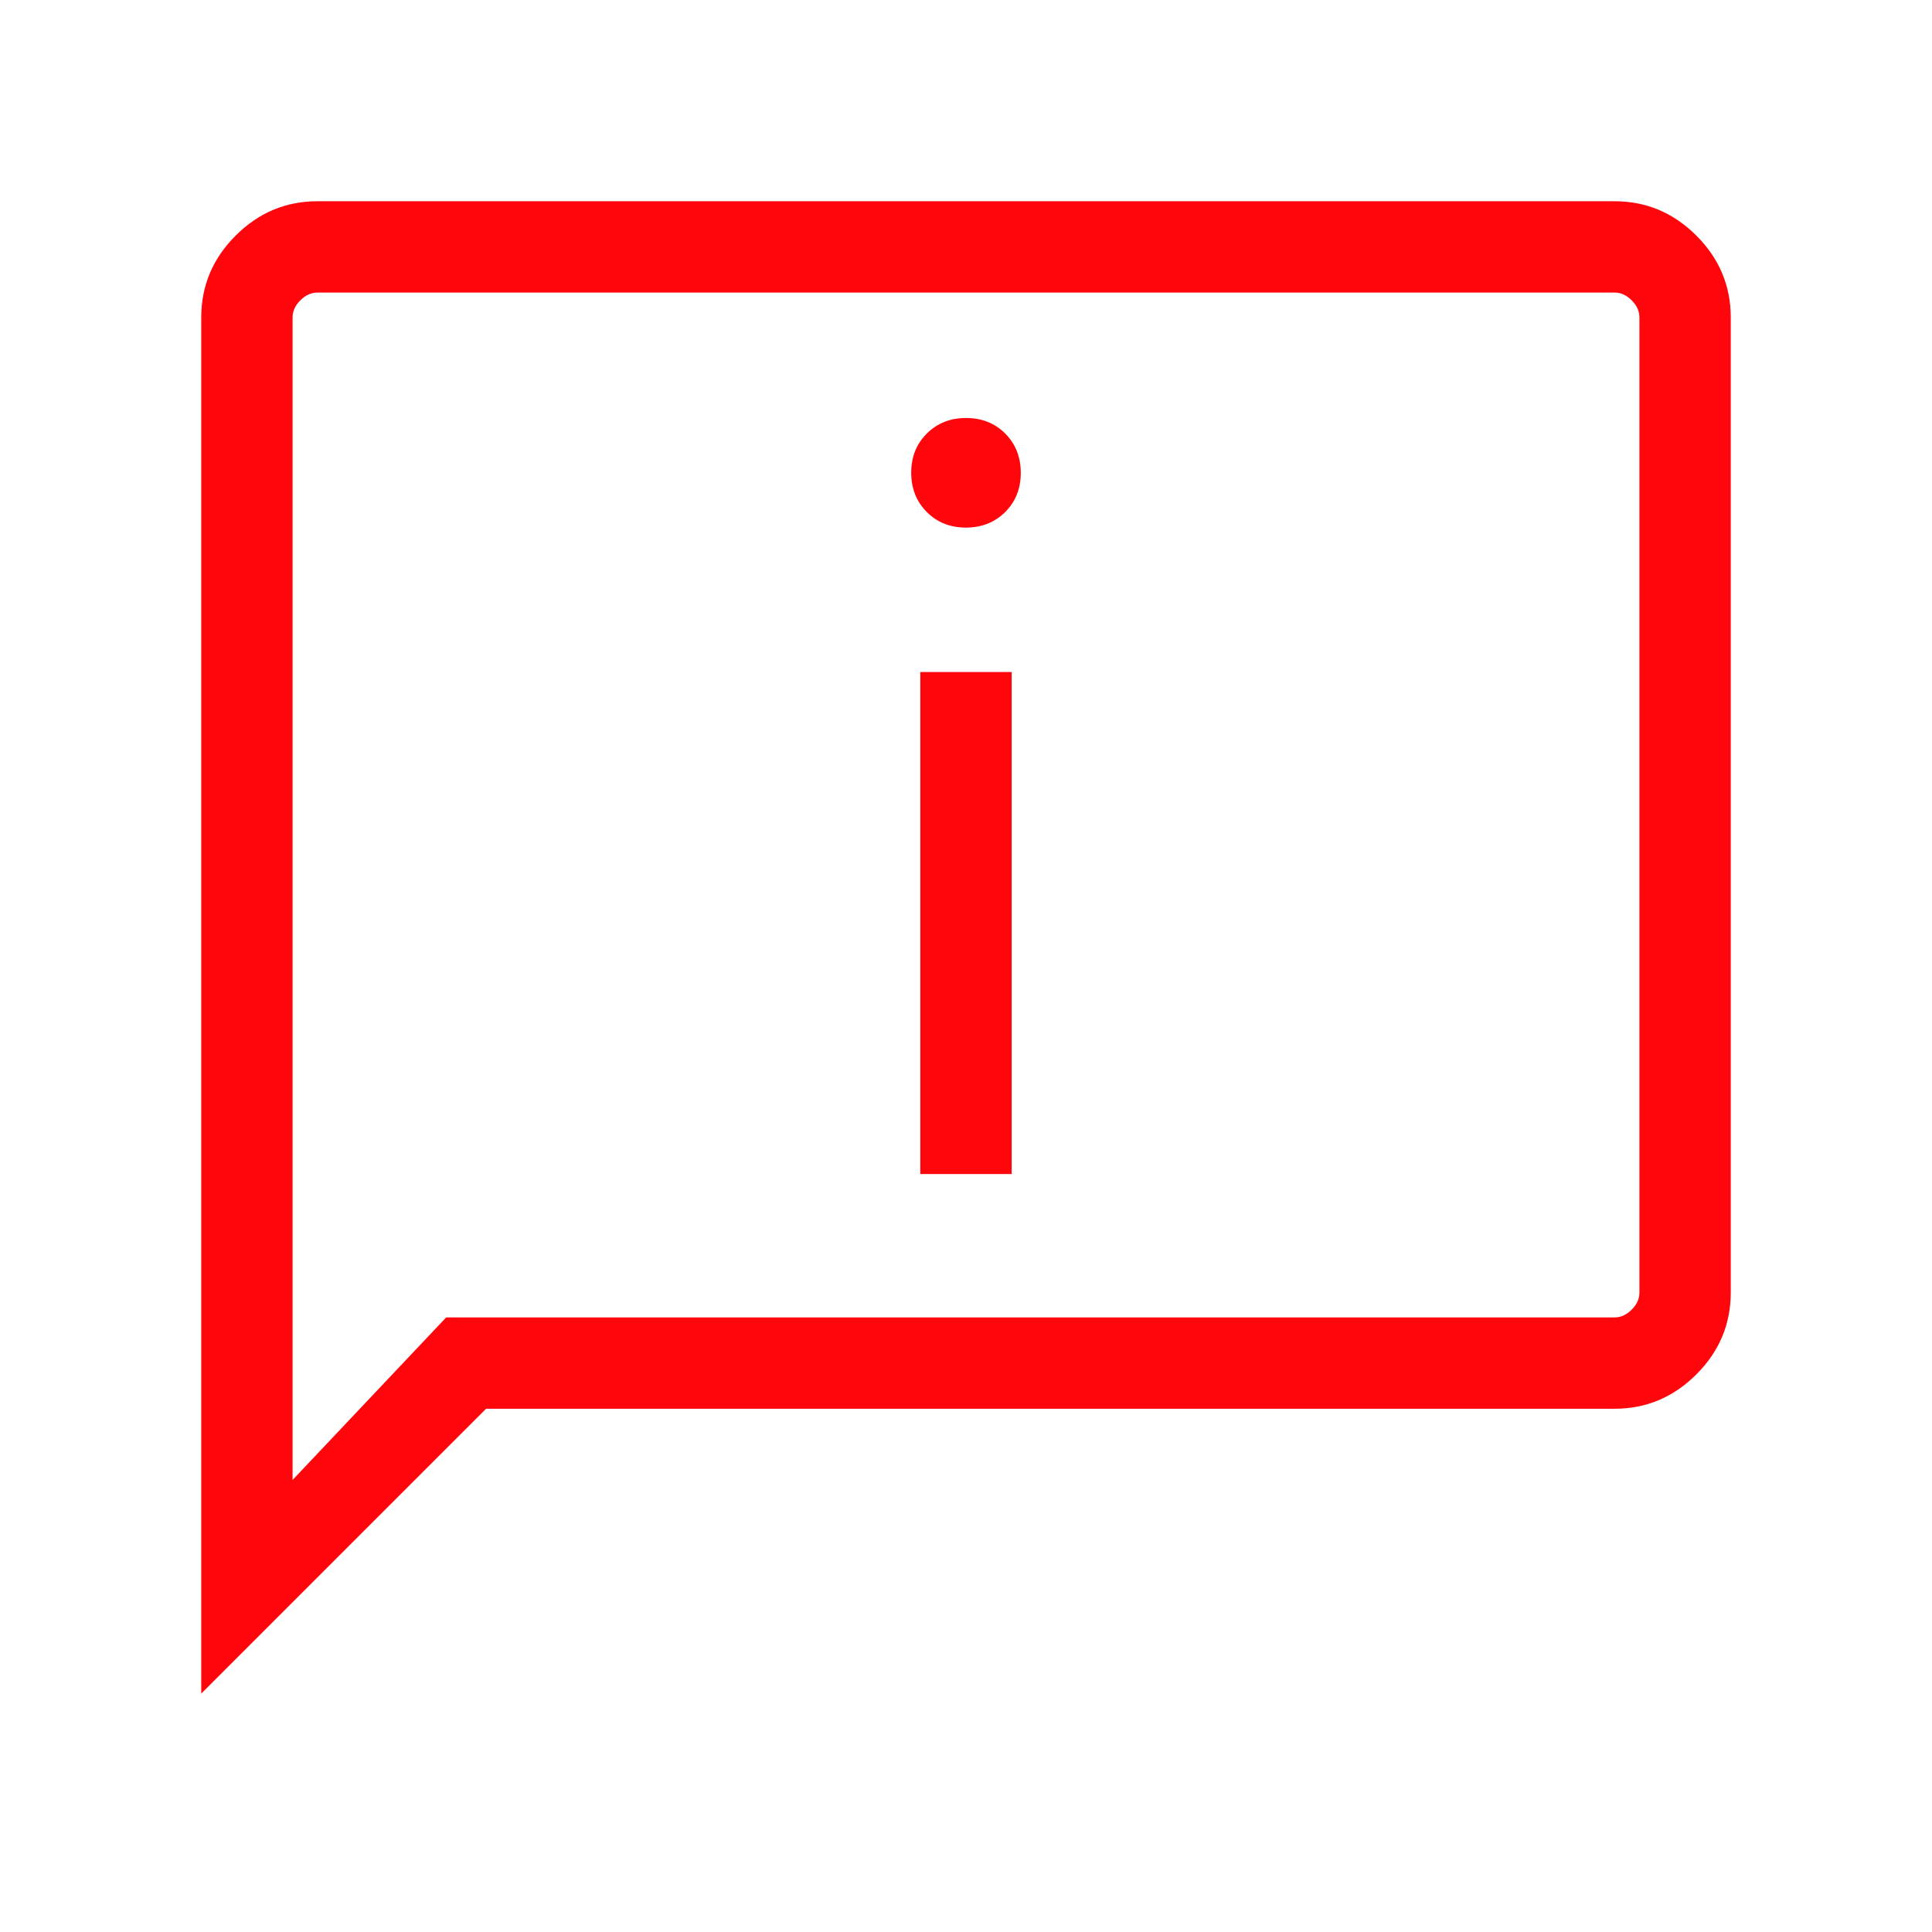 <svg width="48" height="48" viewBox="0 0 48 48" fill="none" xmlns="http://www.w3.org/2000/svg">
<mask id="mask0_162_1998" style="mask-type:alpha" maskUnits="userSpaceOnUse" x="0" y="0" width="48" height="48">
<rect width="48" height="48" fill="#D9D9D9"/>
</mask>
<g mask="url(#mask0_162_1998)">
<path d="M23.997 13.108C24.389 13.108 24.714 12.979 24.973 12.722C25.232 12.464 25.361 12.14 25.361 11.749C25.361 11.357 25.233 11.032 24.976 10.773C24.718 10.514 24.394 10.385 24.003 10.385C23.611 10.385 23.286 10.513 23.027 10.771C22.768 11.028 22.639 11.352 22.639 11.744C22.639 12.135 22.767 12.46 23.024 12.719C23.282 12.978 23.606 13.108 23.997 13.108ZM22.865 29.169H25.135V16.696H22.865V29.169ZM5 42.077V7.885C5 7.1 5.285 6.423 5.854 5.854C6.423 5.285 7.1 5 7.885 5H40.115C40.9 5 41.576 5.285 42.146 5.854C42.715 6.423 43 7.1 43 7.885V32.115C43 32.9 42.715 33.576 42.146 34.146C41.576 34.715 40.9 35 40.115 35H12.077L5 42.077ZM11.085 32.731H40.115C40.269 32.731 40.41 32.667 40.538 32.538C40.667 32.41 40.731 32.269 40.731 32.115V7.885C40.731 7.731 40.667 7.59 40.538 7.462C40.41 7.333 40.269 7.269 40.115 7.269H7.885C7.731 7.269 7.59 7.333 7.462 7.462C7.333 7.59 7.269 7.731 7.269 7.885V36.769L11.085 32.731Z" fill="#FF060D"/>
</g>
</svg>
